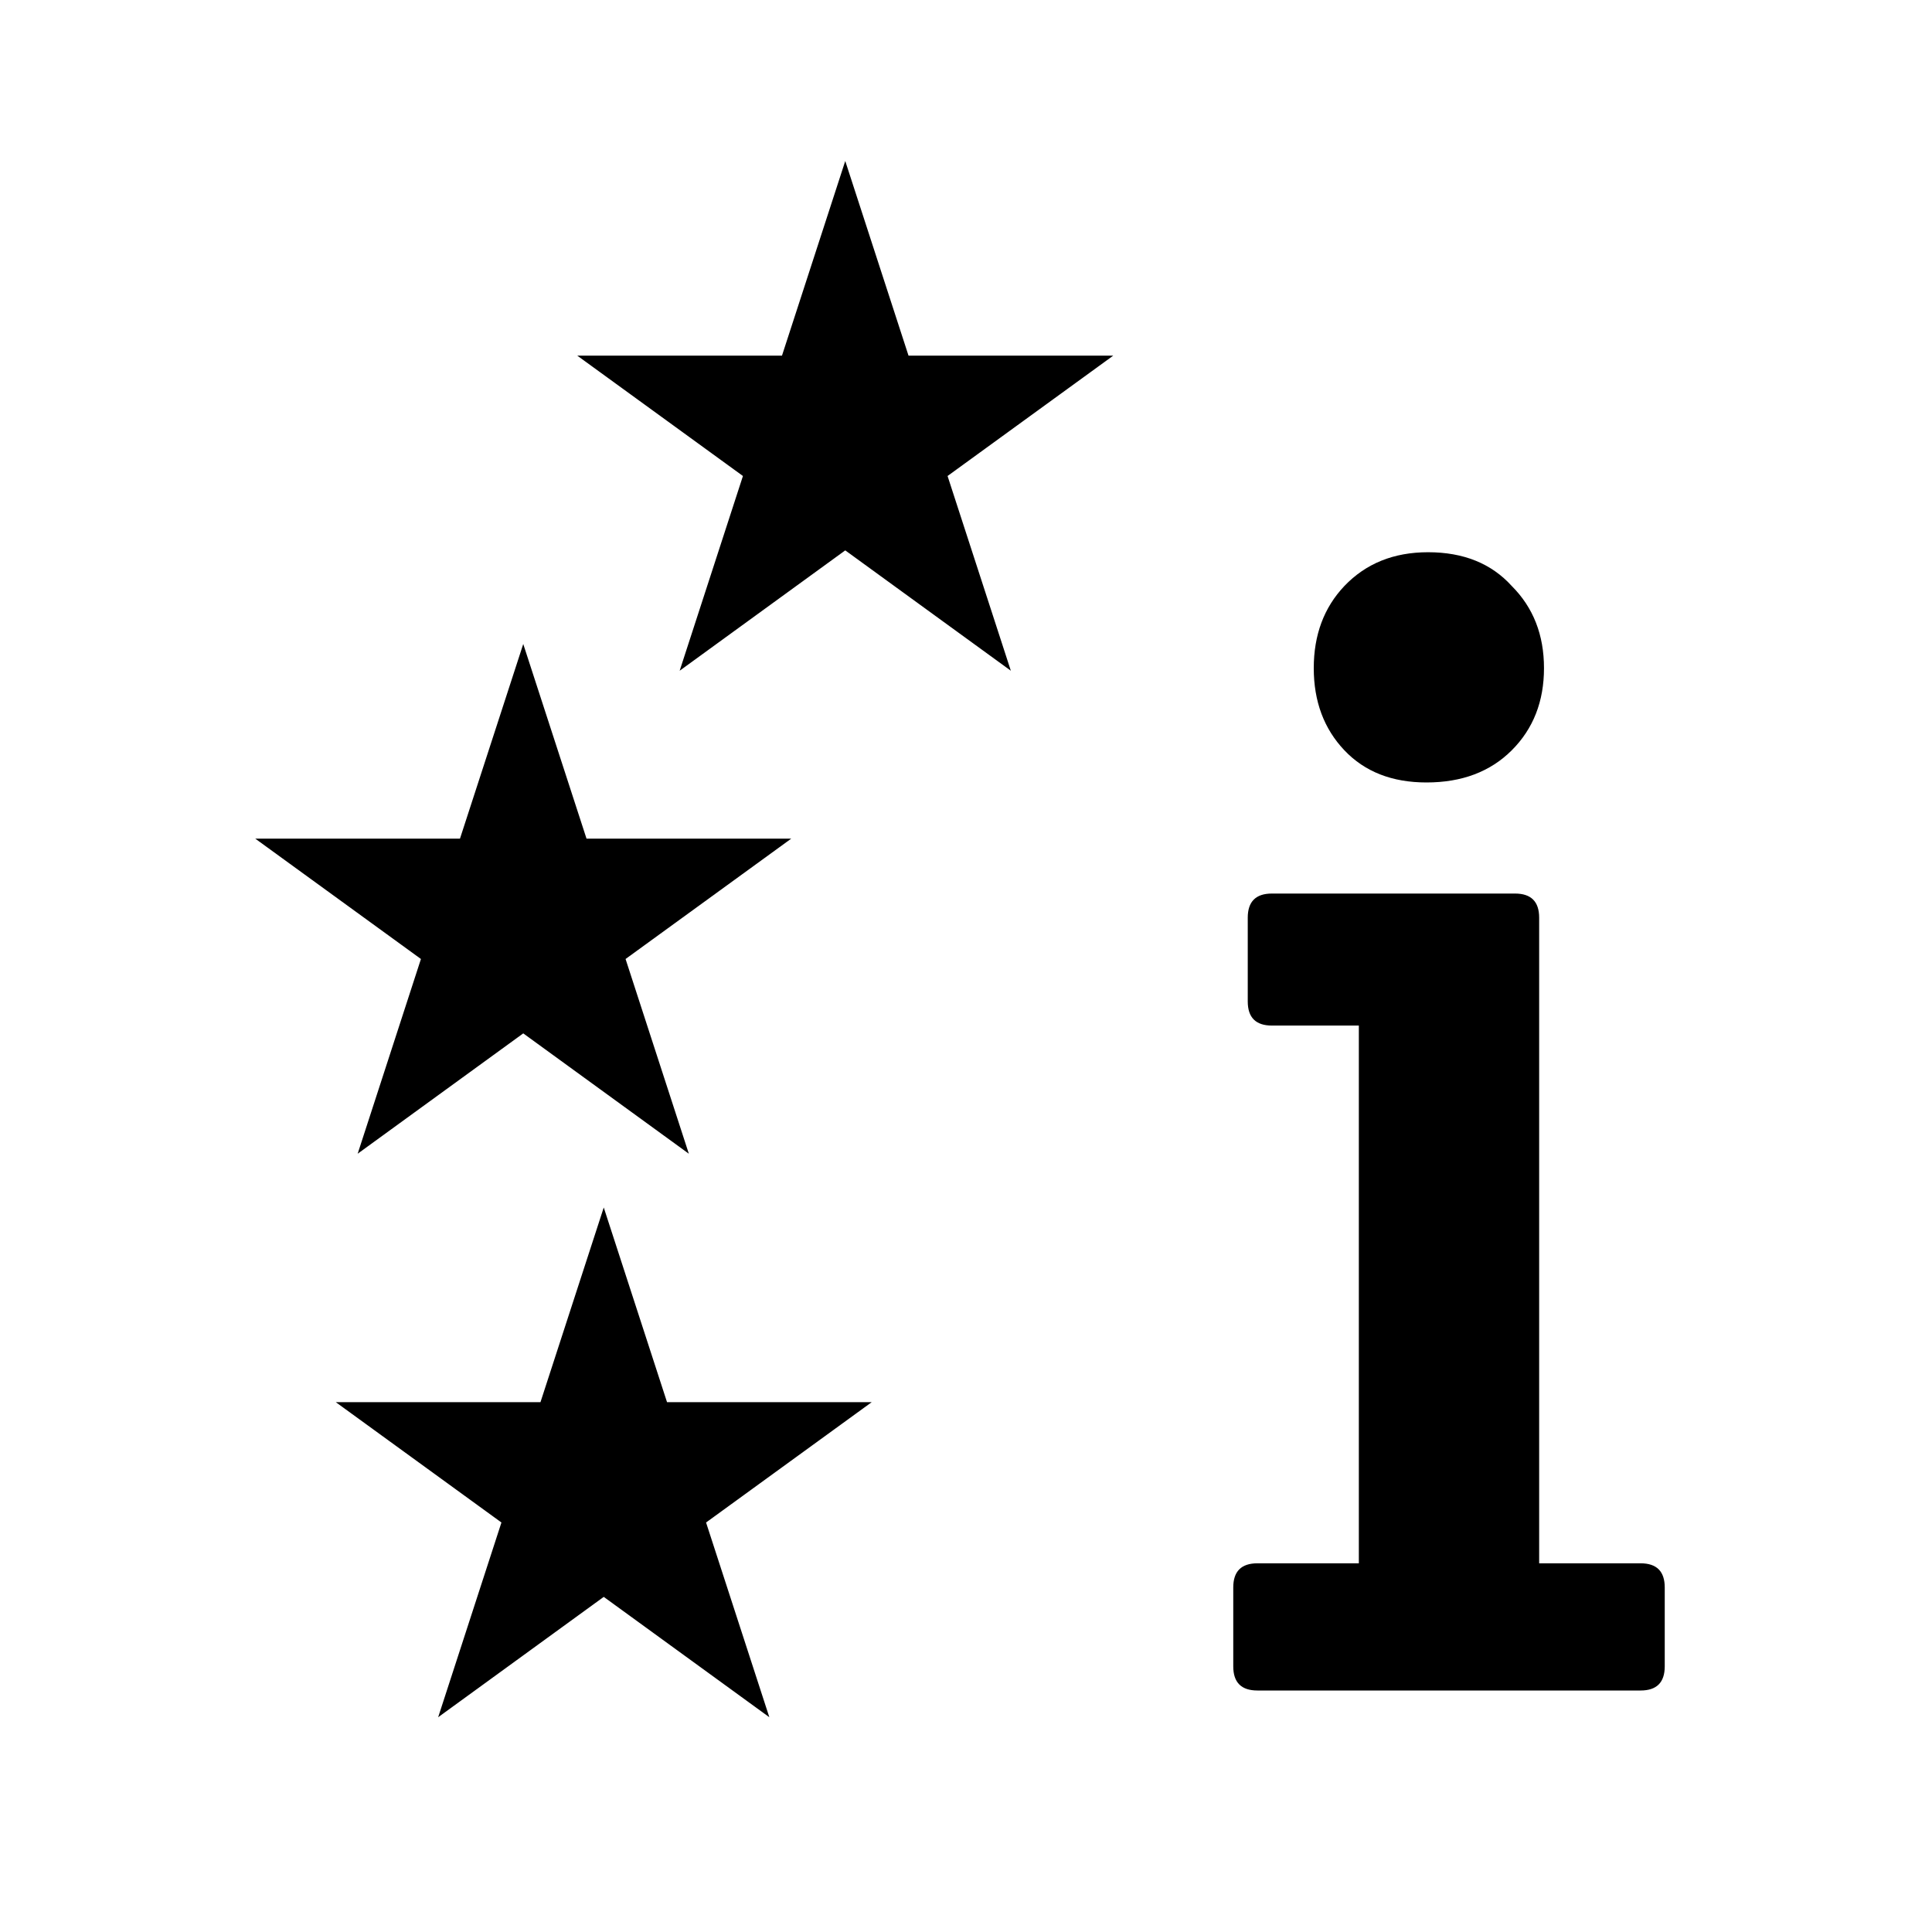 <svg width="24" height="24" viewBox="0 0 24 24" fill="none" xmlns="http://www.w3.org/2000/svg">
<path d="M10.5 2L11.286 4.418H13.829L11.771 5.913L12.557 8.332L10.5 6.837L8.443 8.332L9.229 5.913L7.171 4.418H9.714L10.5 2Z" fill="black"/>
<path d="M6.5 8L7.286 10.418H9.829L7.771 11.913L8.557 14.332L6.5 12.837L4.443 14.332L5.229 11.913L3.171 10.418H5.714L6.5 8Z" fill="black"/>
<path d="M7.5 15L8.286 17.418H10.829L8.771 18.913L9.557 21.332L7.5 19.837L5.443 21.332L6.229 18.913L4.171 17.418H6.714L7.5 15Z" fill="black"/>
<path d="M19.12 19.42H20.38C20.58 19.42 20.68 19.52 20.68 19.72V20.7C20.68 20.9 20.58 21 20.38 21H15.62C15.42 21 15.32 20.9 15.32 20.7V19.72C15.32 19.52 15.42 19.42 15.62 19.42C15.62 19.42 16.04 19.42 16.88 19.42V12.74H15.8C15.6 12.74 15.5 12.64 15.5 12.44V11.4C15.5 11.2 15.6 11.1 15.8 11.1H18.82C19.02 11.1 19.12 11.2 19.12 11.4V19.42ZM16.7 9.32C16.447 9.053 16.32 8.713 16.32 8.3C16.32 7.887 16.447 7.547 16.7 7.28C16.967 7 17.313 6.86 17.74 6.86C18.18 6.86 18.527 7 18.78 7.28C19.047 7.547 19.18 7.887 19.18 8.3C19.18 8.713 19.047 9.053 18.78 9.32C18.513 9.587 18.16 9.72 17.72 9.72C17.293 9.72 16.953 9.587 16.7 9.32Z" fill="black"/>
</svg>
